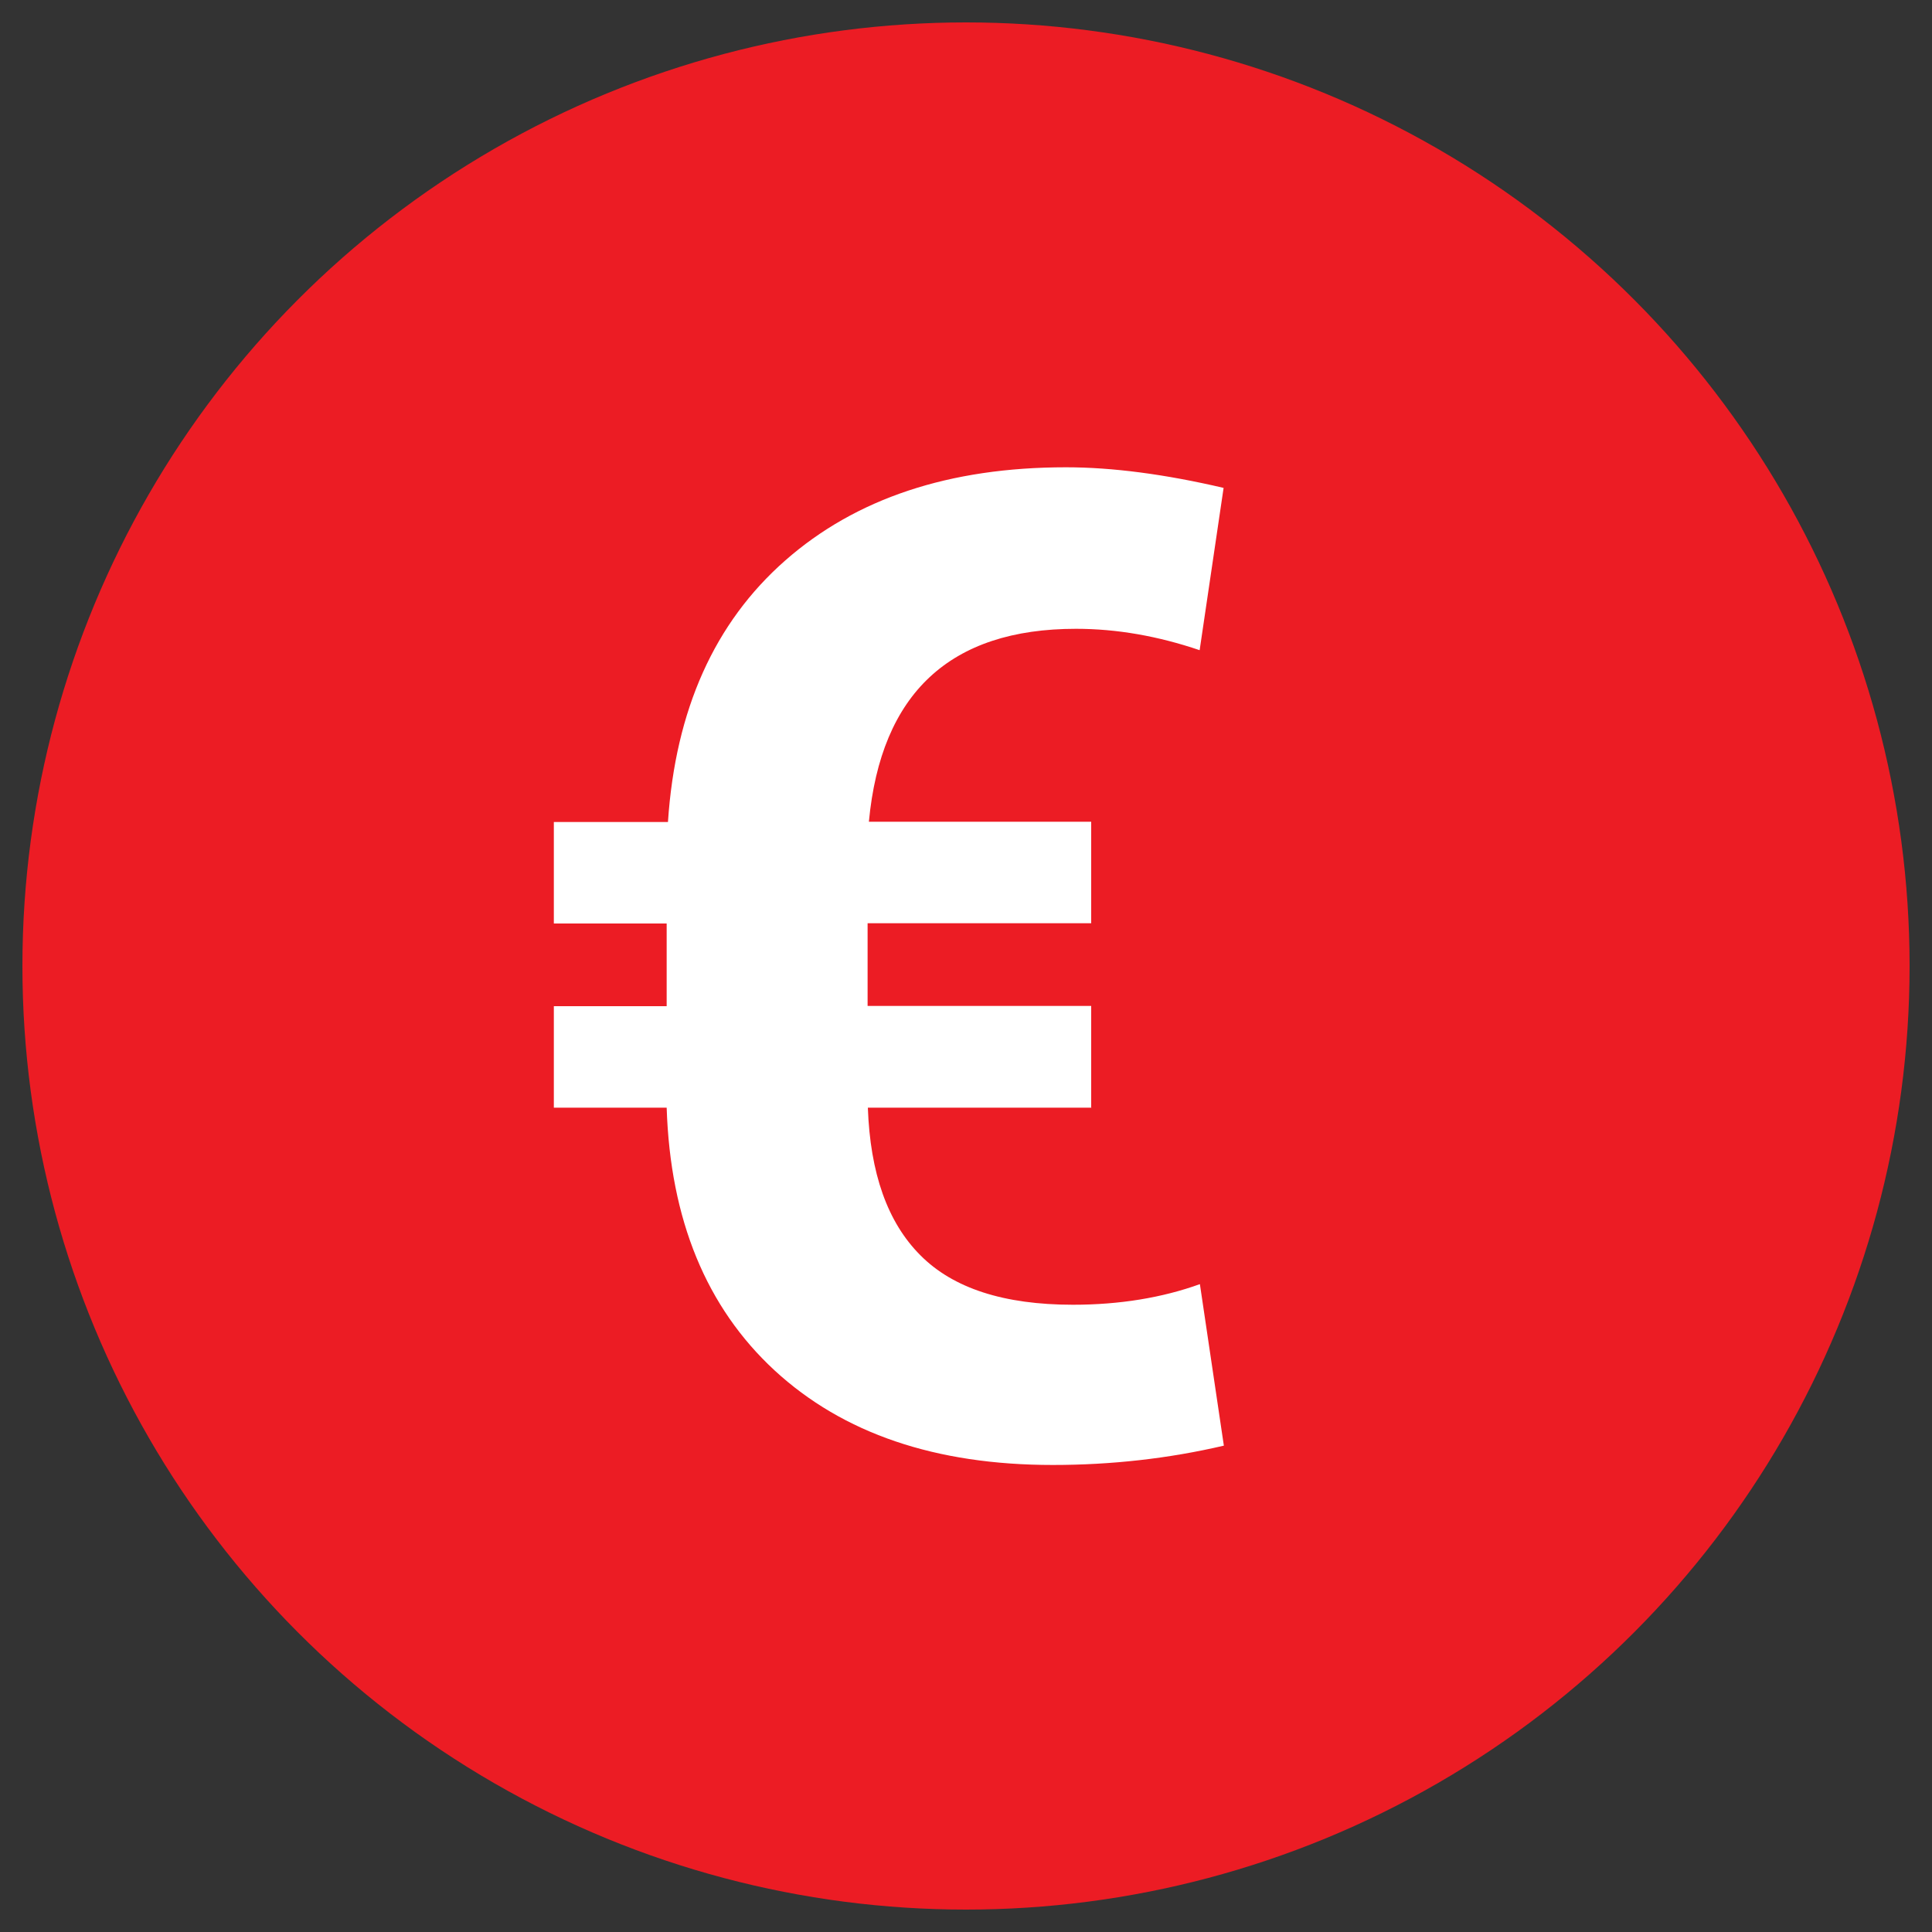 <?xml version="1.0" encoding="UTF-8"?>
<svg xmlns="http://www.w3.org/2000/svg" id="a" viewBox="0 0 75 75">
  <rect x="0" y="0" width="75" height="75" fill="#333333" stroke="none"/>
  <defs>
    <style>
      .cls-1 {
        fill: #ec1c24;
      }

      .cls-2 {
        fill: #fff;
      }
    </style>
  </defs>
  <circle class="cls-1" cx="37.5" cy="37.5" r="36.63"></circle>
  <path class="cls-2" d="m42.37,43h-8.68c.09,2.54.76,4.45,2.04,5.73,1.27,1.28,3.24,1.92,5.92,1.92,1.81,0,3.46-.27,4.93-.8l.93,6.27c-2.14.5-4.36.75-6.64.75-4.55,0-8.14-1.22-10.8-3.67-2.65-2.45-4.05-5.85-4.19-10.2h-4.38v-3.94h4.38v-3.21h-4.38v-3.94h4.43c.29-4.36,1.81-7.74,4.55-10.15s6.37-3.62,10.9-3.62c1.81,0,3.85.27,6.12.8l-.93,6.3c-1.62-.55-3.22-.83-4.8-.83-4.89,0-7.57,2.5-8.04,7.49h8.63v3.94h-8.68v3.21h8.68v3.94Z"></path>
</svg>
